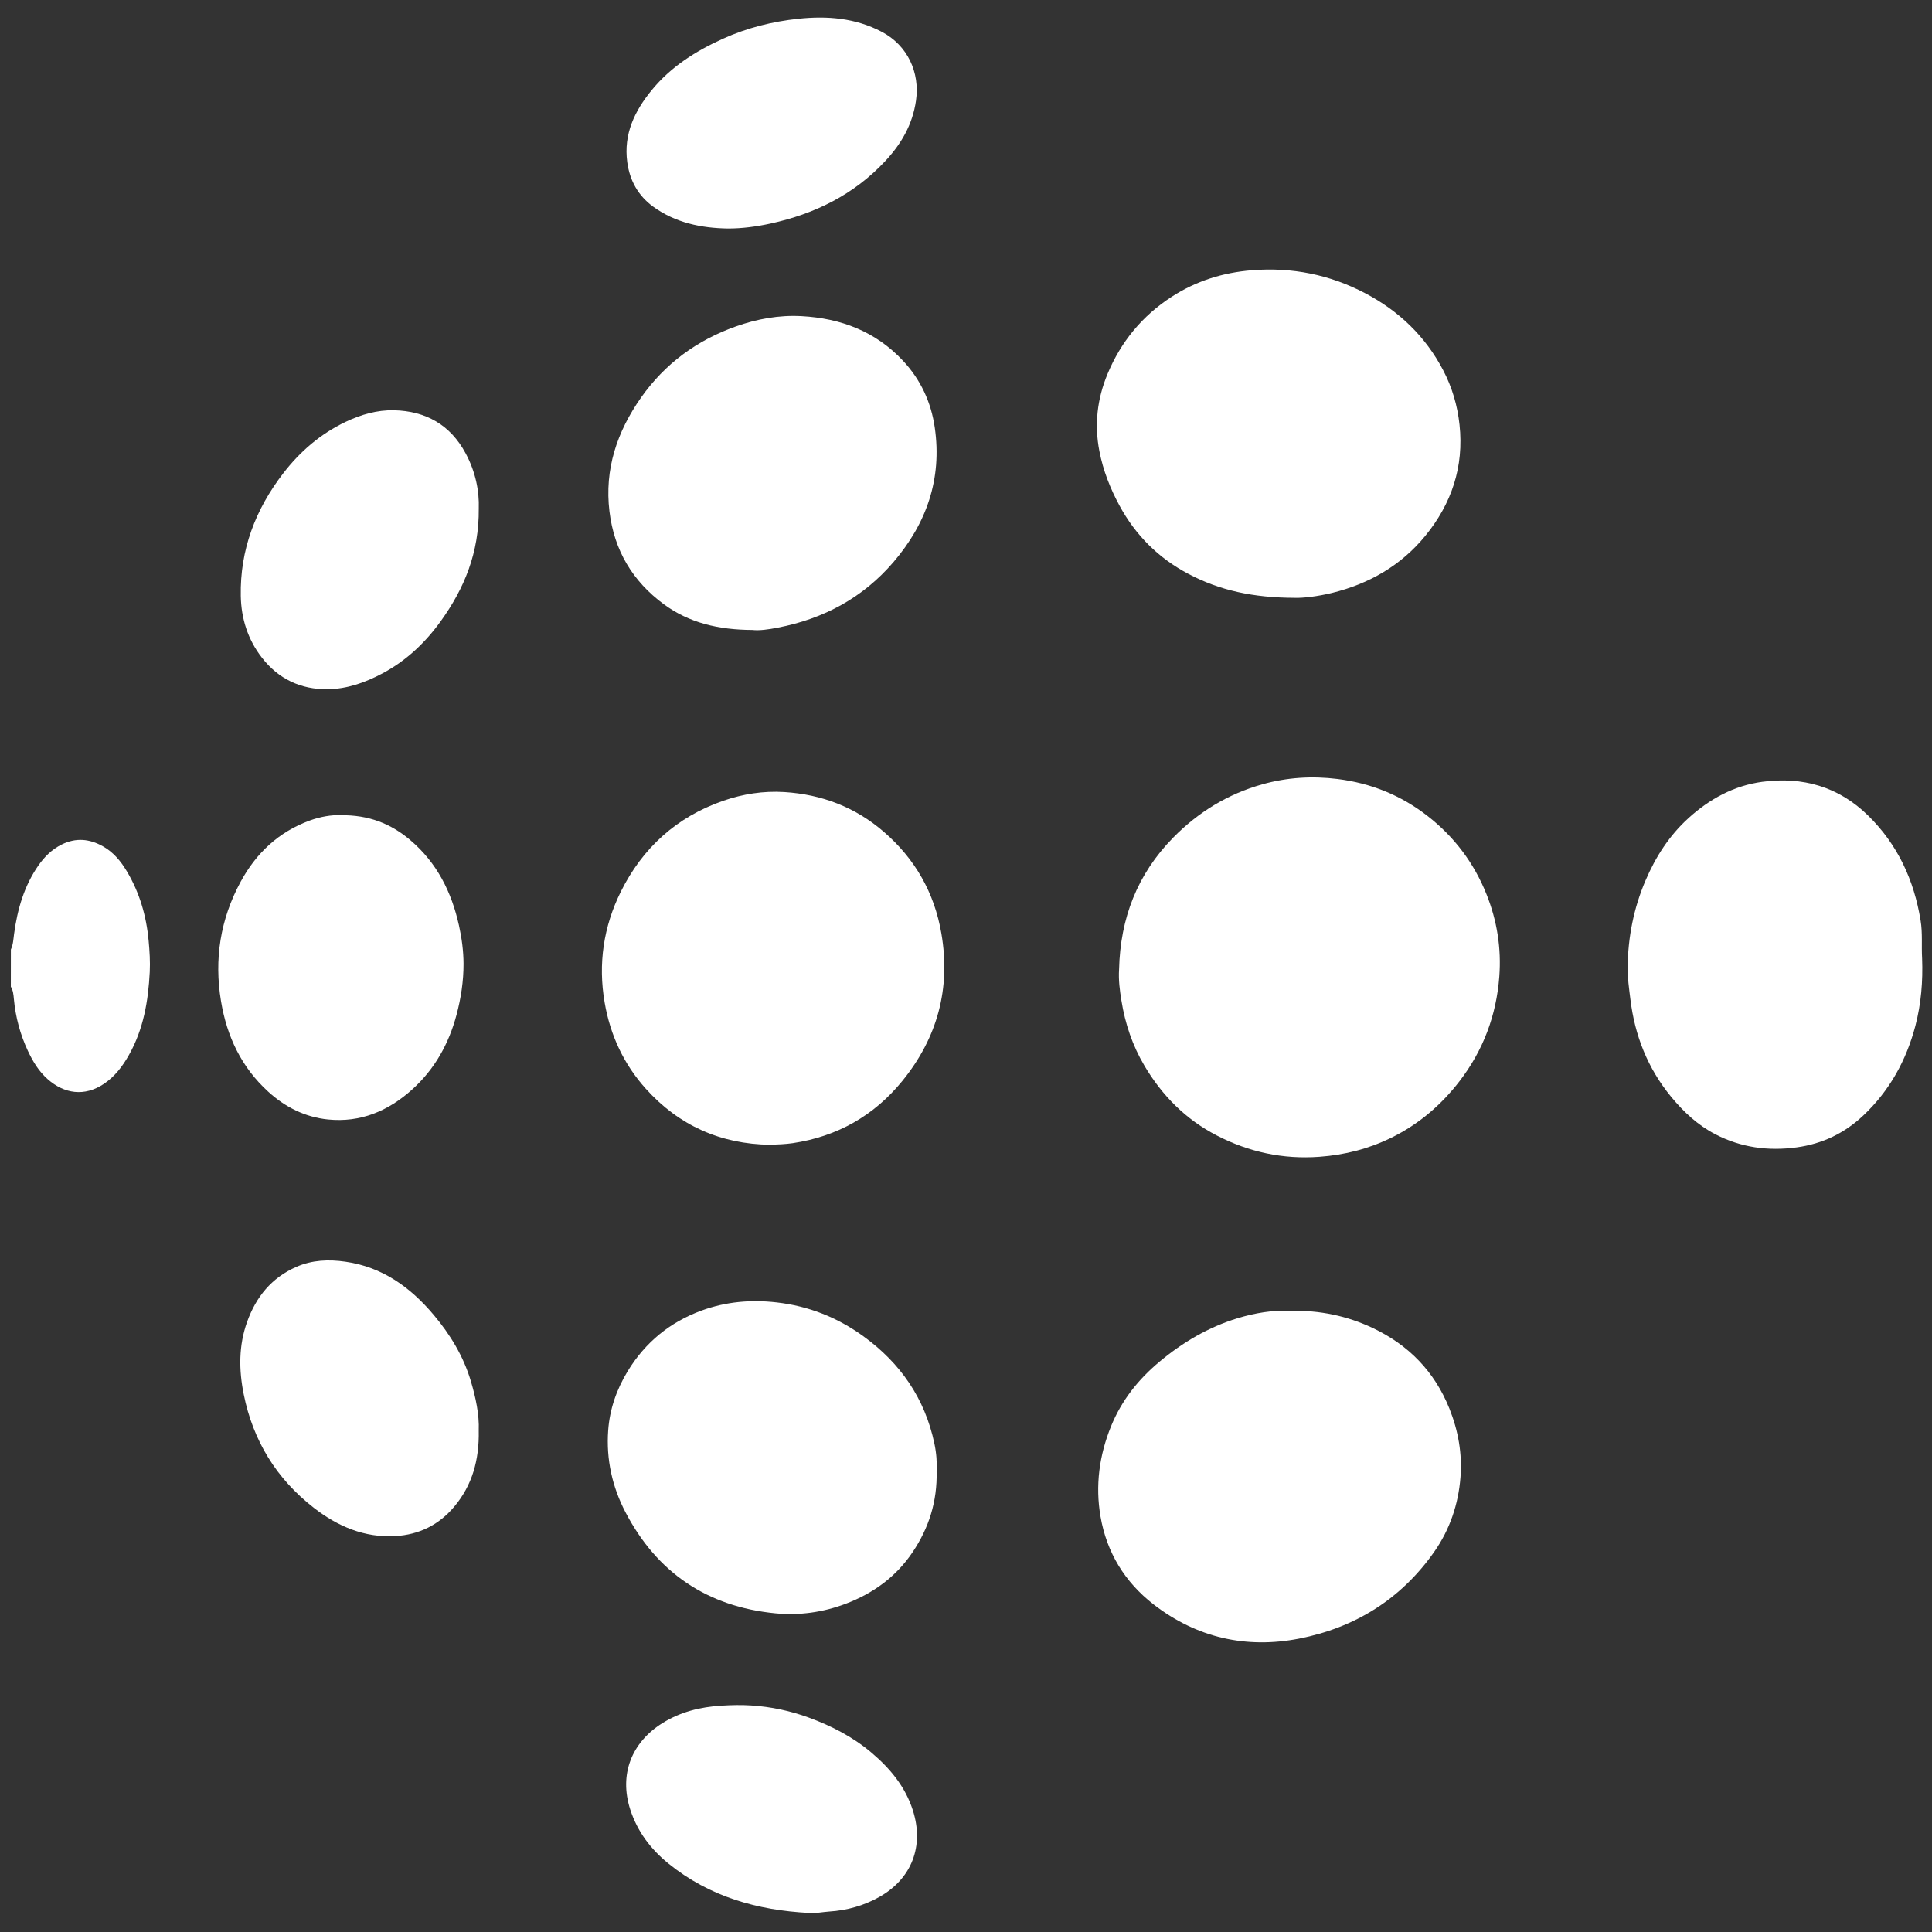 <?xml version="1.0" encoding="utf-8"?>
<!-- Generator: Adobe Illustrator 25.0.1, SVG Export Plug-In . SVG Version: 6.00 Build 0)  -->
<svg version="1.1" id="samhandel-logo_x5F_ICON_x5F_cyanfillout_x5F_perspectiveÊImage"
	 xmlns="http://www.w3.org/2000/svg" xmlns:xlink="http://www.w3.org/1999/xlink" x="0px" y="0px" viewBox="0 0 566.88 566.88"
	 style="enable-background:new 0 0 566.88 566.88;" xml:space="preserve">
<rect x="0" y="0" width="566.88" height="566.88" fill="#333333" stroke="none"/>
<style type="text/css">
	.st0{fill:#FFFFFF;}
</style>
<g>
	<path class="st0" d="M3.19,278.59c0.69-1.44,0.73-3.02,0.94-4.56c0.97-7.2,2.94-14.05,7.13-20.08c1.77-2.54,3.95-4.71,6.79-6.13
		c4.18-2.09,8.2-1.73,12.18,0.52c3.06,1.73,5.22,4.35,6.97,7.28c3.74,6.26,5.74,13.09,6.41,20.36c0.29,3.08,0.48,6.15,0.33,9.22
		c-0.43,8.5-1.84,16.77-6.09,24.32c-1.88,3.34-4.14,6.34-7.38,8.51c-5.67,3.8-11.61,2.93-16.51-1.41c-2.6-2.3-4.35-5.22-5.79-8.3
		c-2.25-4.82-3.61-9.9-4.1-15.21c-0.11-1.22-0.21-2.5-0.89-3.6C3.19,285.88,3.19,282.23,3.19,278.59z"/>
	<path class="st0" d="M328.36,284.38c0.35-14.89,5.32-27.89,15.89-38.63c7.37-7.49,16.04-12.78,26.15-15.62
		c7.22-2.03,14.58-2.49,22.05-1.56c9.8,1.22,18.61,4.77,26.4,10.84c7.85,6.11,13.63,13.77,17.32,23c3.1,7.76,4.38,15.85,3.75,24.14
		c-0.86,11.36-4.71,21.66-11.72,30.75c-5.41,7.01-11.96,12.58-19.89,16.49c-6.66,3.28-13.68,5.08-21.13,5.63
		c-10.7,0.79-20.71-1.37-30.17-6.26c-9.09-4.7-16.03-11.69-21.22-20.47c-3.5-5.92-5.66-12.33-6.74-19.08
		C328.55,290.58,328.15,287.51,328.36,284.38z"/>
	<path class="st0" d="M225.96,335.89c-14.53-0.19-26.77-5.66-36.46-16.43c-6.47-7.19-10.44-15.72-12.09-25.32
		c-1.95-11.36-0.33-22.24,4.73-32.47c6.37-12.87,16.37-21.95,30.05-26.7c5.79-2.01,11.81-2.95,17.94-2.57
		c10.96,0.69,20.77,4.4,29.16,11.64c9.22,7.95,14.88,17.92,16.93,29.88c2.77,16.12-1.16,30.58-11.44,43.22
		c-8.32,10.22-19.09,16.33-32.18,18.28C230.38,335.74,228.19,335.8,225.96,335.89z"/>
	<path class="st0" d="M378.49,384.62c8.77-0.21,16.76,1.48,24.3,5.04c10.5,4.96,18.13,12.77,22.48,23.62
		c2.6,6.48,3.8,13.23,3.26,20.17c-0.62,7.93-3.12,15.33-7.7,21.87c-9.73,13.89-23.27,22.28-39.67,25.48
		c-15.5,3.02-30.03-0.25-42.68-10.04c-8.44-6.54-13.76-15.25-15.57-25.79c-1.56-9.05-0.38-17.94,3.09-26.48
		c3.07-7.55,7.97-13.74,14.22-18.95c6.82-5.69,14.31-10.11,22.82-12.72C368.21,385.24,373.48,384.38,378.49,384.62z"/>
	<path class="st0" d="M380.04,175.41c-12.44-0.02-22.19-2.2-31.32-7.01c-8.79-4.63-15.52-11.34-20.24-20.05
		c-2.72-5.02-4.79-10.27-5.89-15.93c-1.54-7.86-0.64-15.43,2.39-22.72c3.92-9.44,10.2-17.05,18.81-22.62
		c7.16-4.63,15.02-7.11,23.57-7.79c11.74-0.93,22.78,1.28,33.16,6.72c9.92,5.2,17.72,12.66,22.93,22.62c2.61,4.99,4.19,10.32,4.8,16
		c1.33,12.36-2.34,23.17-10.03,32.58c-7.12,8.71-16.48,14.09-27.42,16.77C386.54,175.02,382.26,175.49,380.04,175.41z"/>
	<path class="st0" d="M563.98,281.25c0.25,6.67-0.28,13.26-1.97,19.73c-2.67,10.17-7.6,19.07-15.27,26.31
		c-5.48,5.18-11.99,8.33-19.54,9.36c-8.39,1.15-16.37,0.06-23.91-3.85c-5.14-2.67-9.29-6.54-12.94-10.97
		c-6.87-8.34-10.68-17.98-11.97-28.67c-0.38-3.13-0.85-6.26-0.81-9.42c0.13-8.78,1.77-17.22,5.23-25.33
		c2.99-7.01,7-13.26,12.67-18.4c6.18-5.6,13.31-9.49,21.59-10.61c11.83-1.59,22.42,1.4,31.09,9.91
		c8.65,8.49,13.47,18.92,15.39,30.82C564.15,273.85,563.76,277.55,563.98,281.25z"/>
	<path class="st0" d="M274.82,431.62c0.23,8.98-2.3,16.75-7.05,23.82c-4.83,7.19-11.51,12.05-19.57,15.11
		c-6.69,2.54-13.66,3.51-20.72,2.82c-19.91-1.95-34.66-11.87-43.93-29.61c-3.91-7.47-5.71-15.55-5.1-24.03
		c0.44-6.25,2.46-12.02,5.71-17.38c5.16-8.5,12.45-14.44,21.75-17.83c7.08-2.58,14.39-3.23,21.91-2.38
		c9.43,1.06,17.91,4.43,25.52,9.95c10.85,7.86,18.03,18.23,20.82,31.44C274.76,426.32,274.97,429.16,274.82,431.62z"/>
	<path class="st0" d="M220.78,184.84c-9.97-0.05-18.57-2.07-26.03-7.57c-9.16-6.75-14.54-15.82-15.92-27.18
		c-1.51-12.42,2.23-23.43,9.26-33.43c6.98-9.92,16.37-16.82,27.8-20.87c6.23-2.21,12.69-3.39,19.3-3.03
		c11.53,0.63,21.74,4.49,29.79,13.11c5.17,5.54,8.23,12.16,9.3,19.6c2.17,15.02-2.39,28.08-12.12,39.45
		c-8.98,10.48-20.49,16.65-33.95,19.24C225.51,184.7,222.75,185.07,220.78,184.84z"/>
	<path class="st0" d="M99.9,239.2c8.31-0.12,14.83,2.49,20.52,7.33c7.79,6.62,12.09,15.23,14.26,25.05
		c0.82,3.71,1.32,7.48,1.33,11.25c0.01,5.05-0.75,10.05-2.06,14.95c-2.27,8.53-6.43,15.96-13.01,21.89c-7,6.31-15.13,9.76-24.69,8.8
		c-6.72-0.68-12.55-3.6-17.54-8.15c-7.86-7.16-12.14-16.18-13.86-26.56c-2.05-12.34-0.2-24.04,5.76-35.04
		c4.57-8.43,11.18-14.64,20.3-17.97C94.07,239.61,97.32,239.07,99.9,239.2z"/>
	<path class="st0" d="M140.47,419.74c0.18,8.66-1.92,16.07-7.18,22.33c-4.48,5.33-10.29,8.24-17.3,8.64
		c-9.1,0.52-16.92-2.87-23.89-8.28c-10.97-8.51-17.85-19.68-20.59-33.33c-1.44-7.16-1.5-14.28,1-21.25
		c2.62-7.31,7.15-12.92,14.42-16.12c4.67-2.06,9.54-2.23,14.42-1.53c10.82,1.54,19.07,7.48,25.95,15.67
		c4.84,5.76,8.66,12.05,10.83,19.29C139.6,410.1,140.66,415.09,140.47,419.74z"/>
	<path class="st0" d="M140.48,149.24c0.12,12.95-4.26,23.44-11.15,33.02c-4.58,6.36-10.18,11.65-17.17,15.36
		c-5.02,2.67-10.34,4.54-16.02,4.61c-7.87,0.1-14.46-3.01-19.33-9.31c-4.1-5.3-6.04-11.43-6.16-18.08
		c-0.25-13.5,4.31-25.4,12.47-35.98c4.94-6.41,10.95-11.58,18.32-15.09c4.49-2.14,9.25-3.5,14.16-3.39
		c9.29,0.21,16.53,4.24,21.03,12.64C139.52,138.37,140.67,144.1,140.48,149.24z"/>
	<path class="st0" d="M237.39,561.29c-15.16-0.78-29.25-4.77-41.25-14.49c-5.17-4.19-9.11-9.36-11.21-15.84
		c-3.34-10.34,0.4-19.71,9.41-25.35c5.29-3.31,11.11-4.76,17.28-5.14c2.91-0.18,5.79-0.26,8.72-0.07c5.89,0.37,11.57,1.58,17.06,3.6
		c6.63,2.44,12.88,5.66,18.31,10.26c5.44,4.61,9.9,9.94,12.13,16.9c3.37,10.5-0.3,20.1-9.88,25.47c-4.55,2.55-9.45,3.92-14.65,4.25
		C241.34,561.01,239.4,561.45,237.39,561.29z"/>
	<path class="st0" d="M213.61,67.05c-7.89-0.12-15.4-1.68-21.92-6.39c-4.43-3.21-6.92-7.67-7.65-13.12
		c-1.1-8.23,2.17-14.97,7.17-21.08c5.63-6.88,12.91-11.48,20.94-15.11c7.07-3.2,14.49-5.04,22.1-5.85
		c8.41-0.89,16.7-0.26,24.46,3.82c7.62,4,11.24,11.96,10.06,20.19c-1.01,7.05-4.34,12.76-9.1,17.83
		c-9.19,9.81-20.64,15.43-33.62,18.26C221.95,66.49,217.82,67.05,213.61,67.05z"/>
</g>
</svg>
